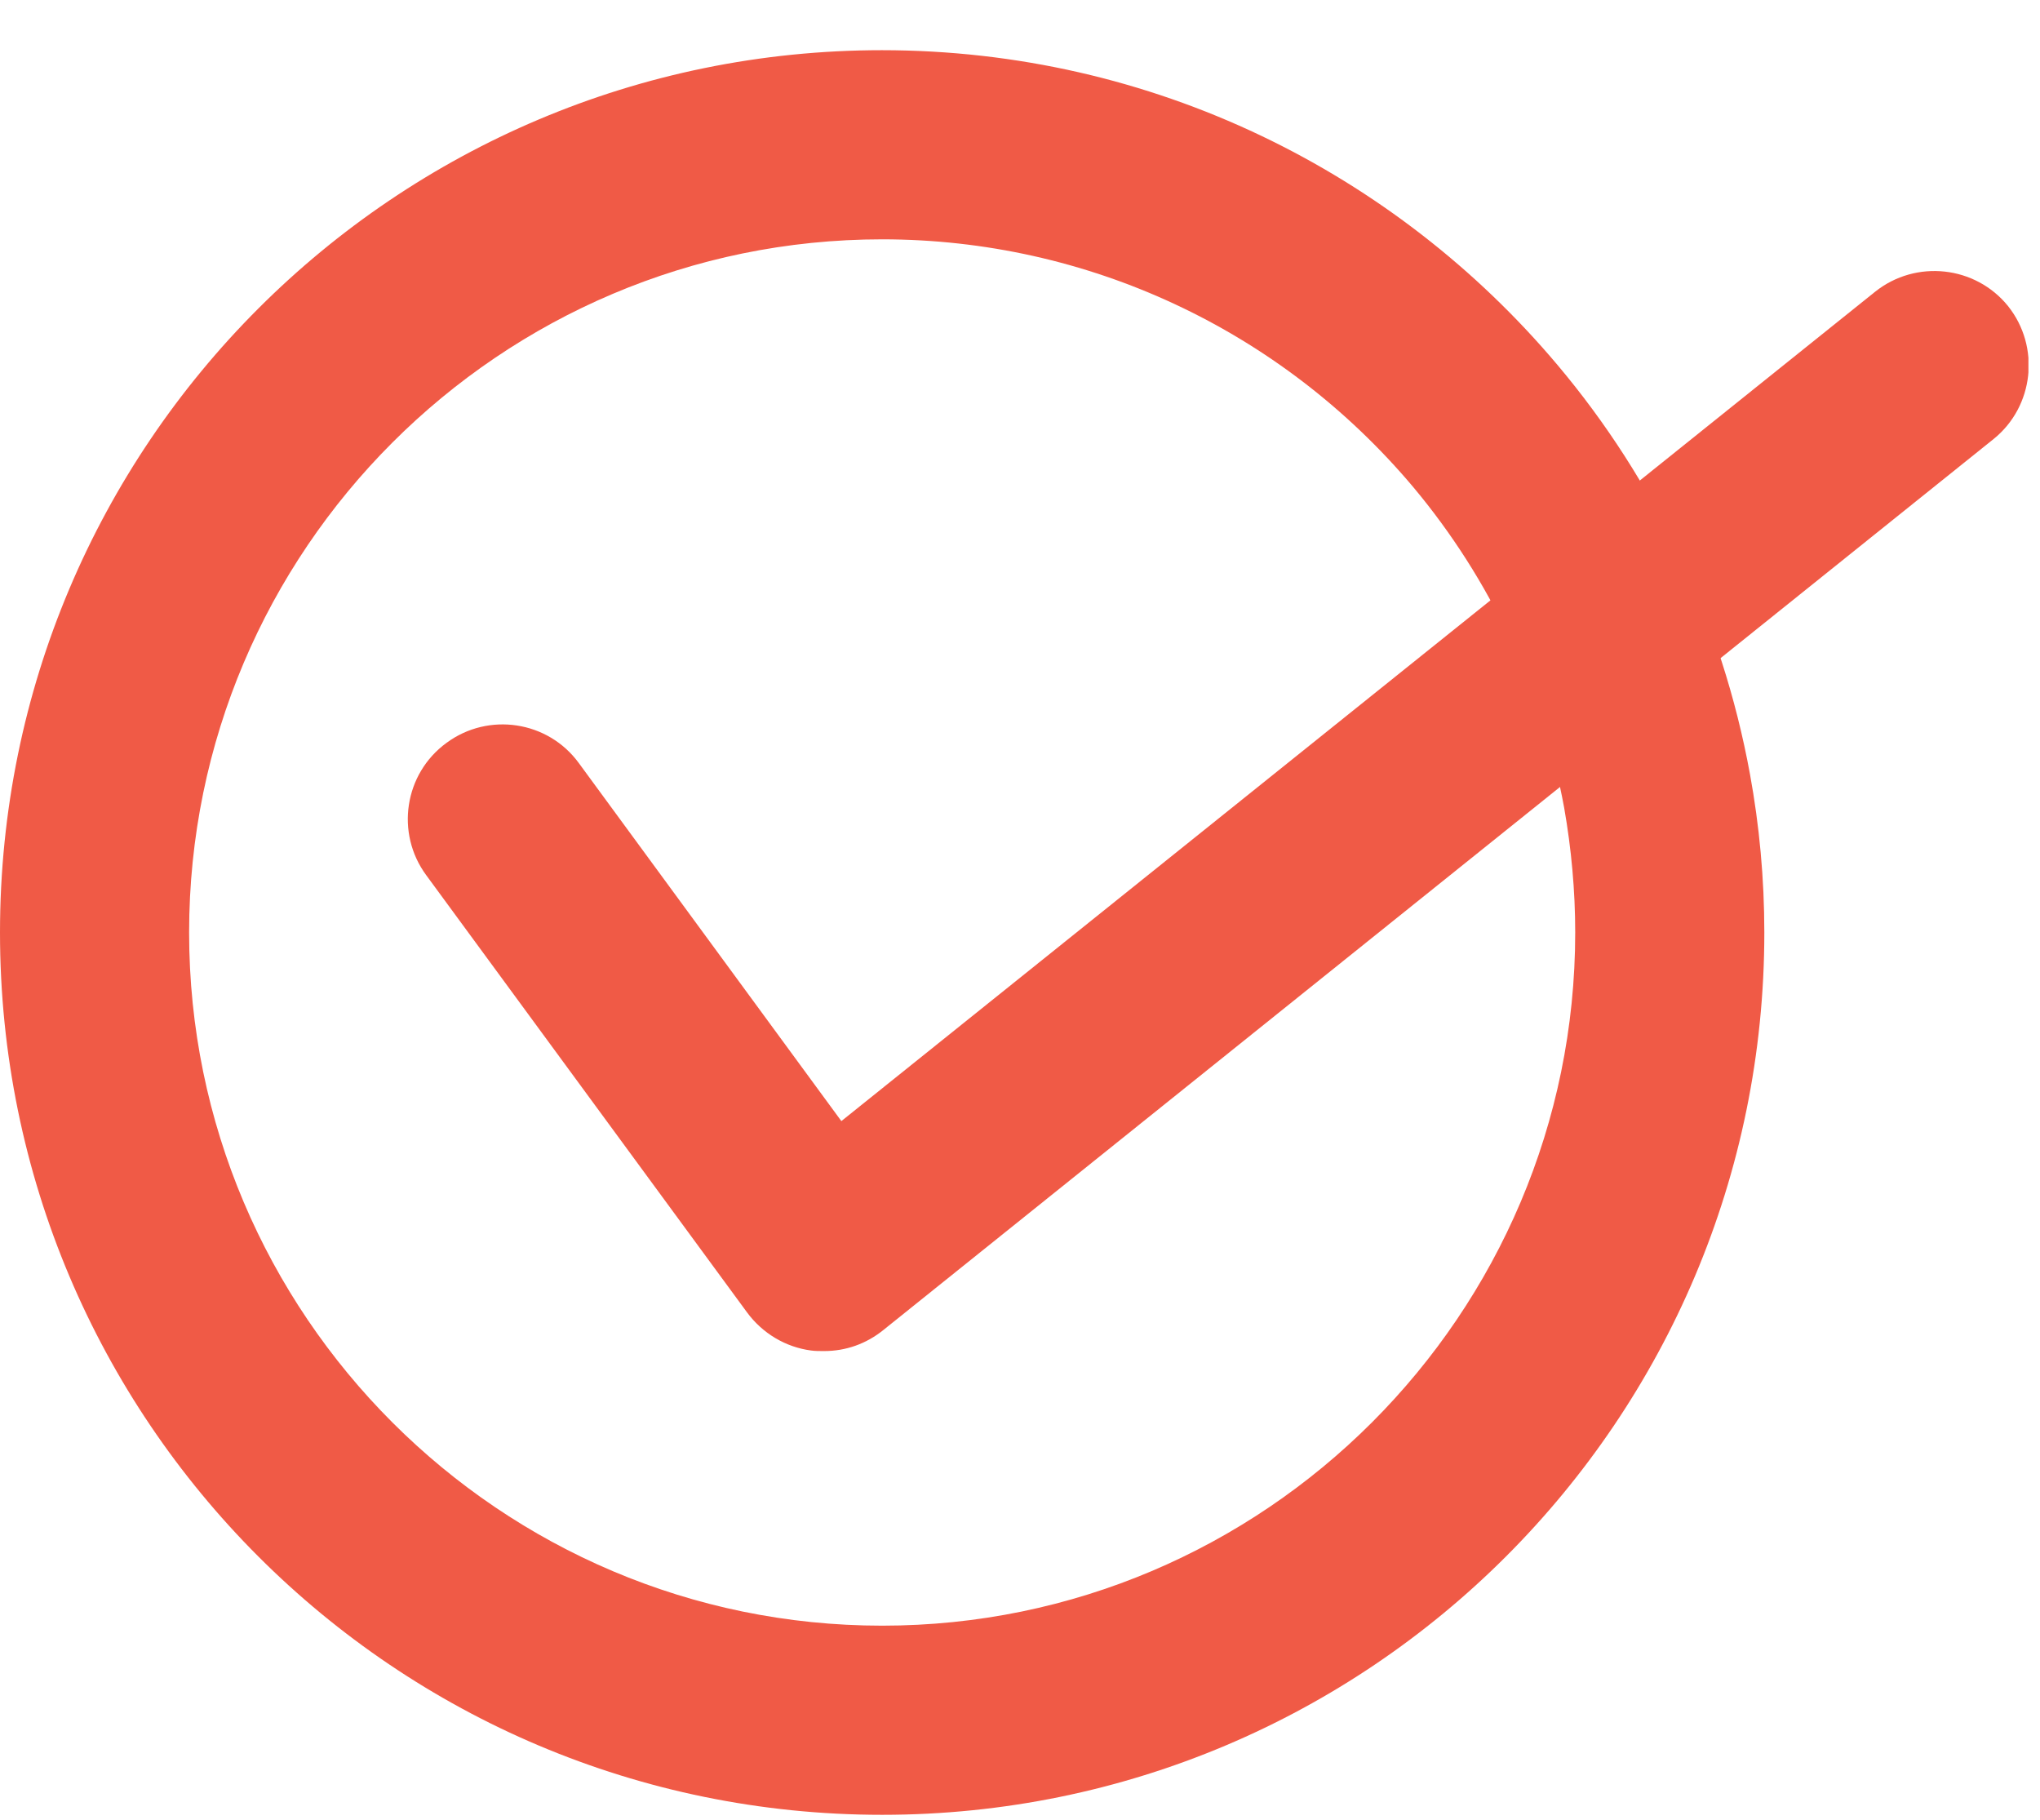 <svg width="37" height="33" viewBox="0 0 37 33" fill="none" xmlns="http://www.w3.org/2000/svg">
<g clip-path="url(#clip0_202_756)">
<path d="M16 4.34C19.72 4.34 23.23 5.98 25.63 8.83C27.03 10.5 27.98 12.52 28.37 14.65C28.5 15.39 28.57 16.15 28.57 16.91C28.57 23.84 22.93 29.48 16 29.48C9.07 29.48 3.43 23.84 3.43 16.91C3.43 9.98 9.07 4.34 16 4.34ZM16 0.91C7.16 0.91 0 8.07 0 16.91C0 25.75 7.16 32.91 16 32.91C24.84 32.91 32 25.75 32 16.91C32 15.93 31.91 14.97 31.74 14.04C31.23 11.25 30.01 8.71 28.25 6.62C25.31 3.13 20.91 0.91 15.99 0.91L16 0.91Z" fill="#F05A46"/>
<path d="M14.93 24.5C14.86 24.5 14.78 24.5 14.71 24.49C14.25 24.43 13.83 24.18 13.55 23.8L7.73 15.87C7.17 15.11 7.33 14.03 8.1 13.47C8.86 12.91 9.94 13.07 10.5 13.84L15.26 20.33L34.01 5.29C34.75 4.7 35.83 4.82 36.42 5.55C37.01 6.29 36.89 7.37 36.16 7.96L16.02 24.12C15.71 24.37 15.34 24.5 14.95 24.5H14.93Z" fill="#F05A46"/>
</g>
<defs>
<clipPath id="clip0_202_756">
<rect width="36.79" height="32" fill="white" transform="translate(0 0.91)"/>
</clipPath>
</defs>
</svg>
